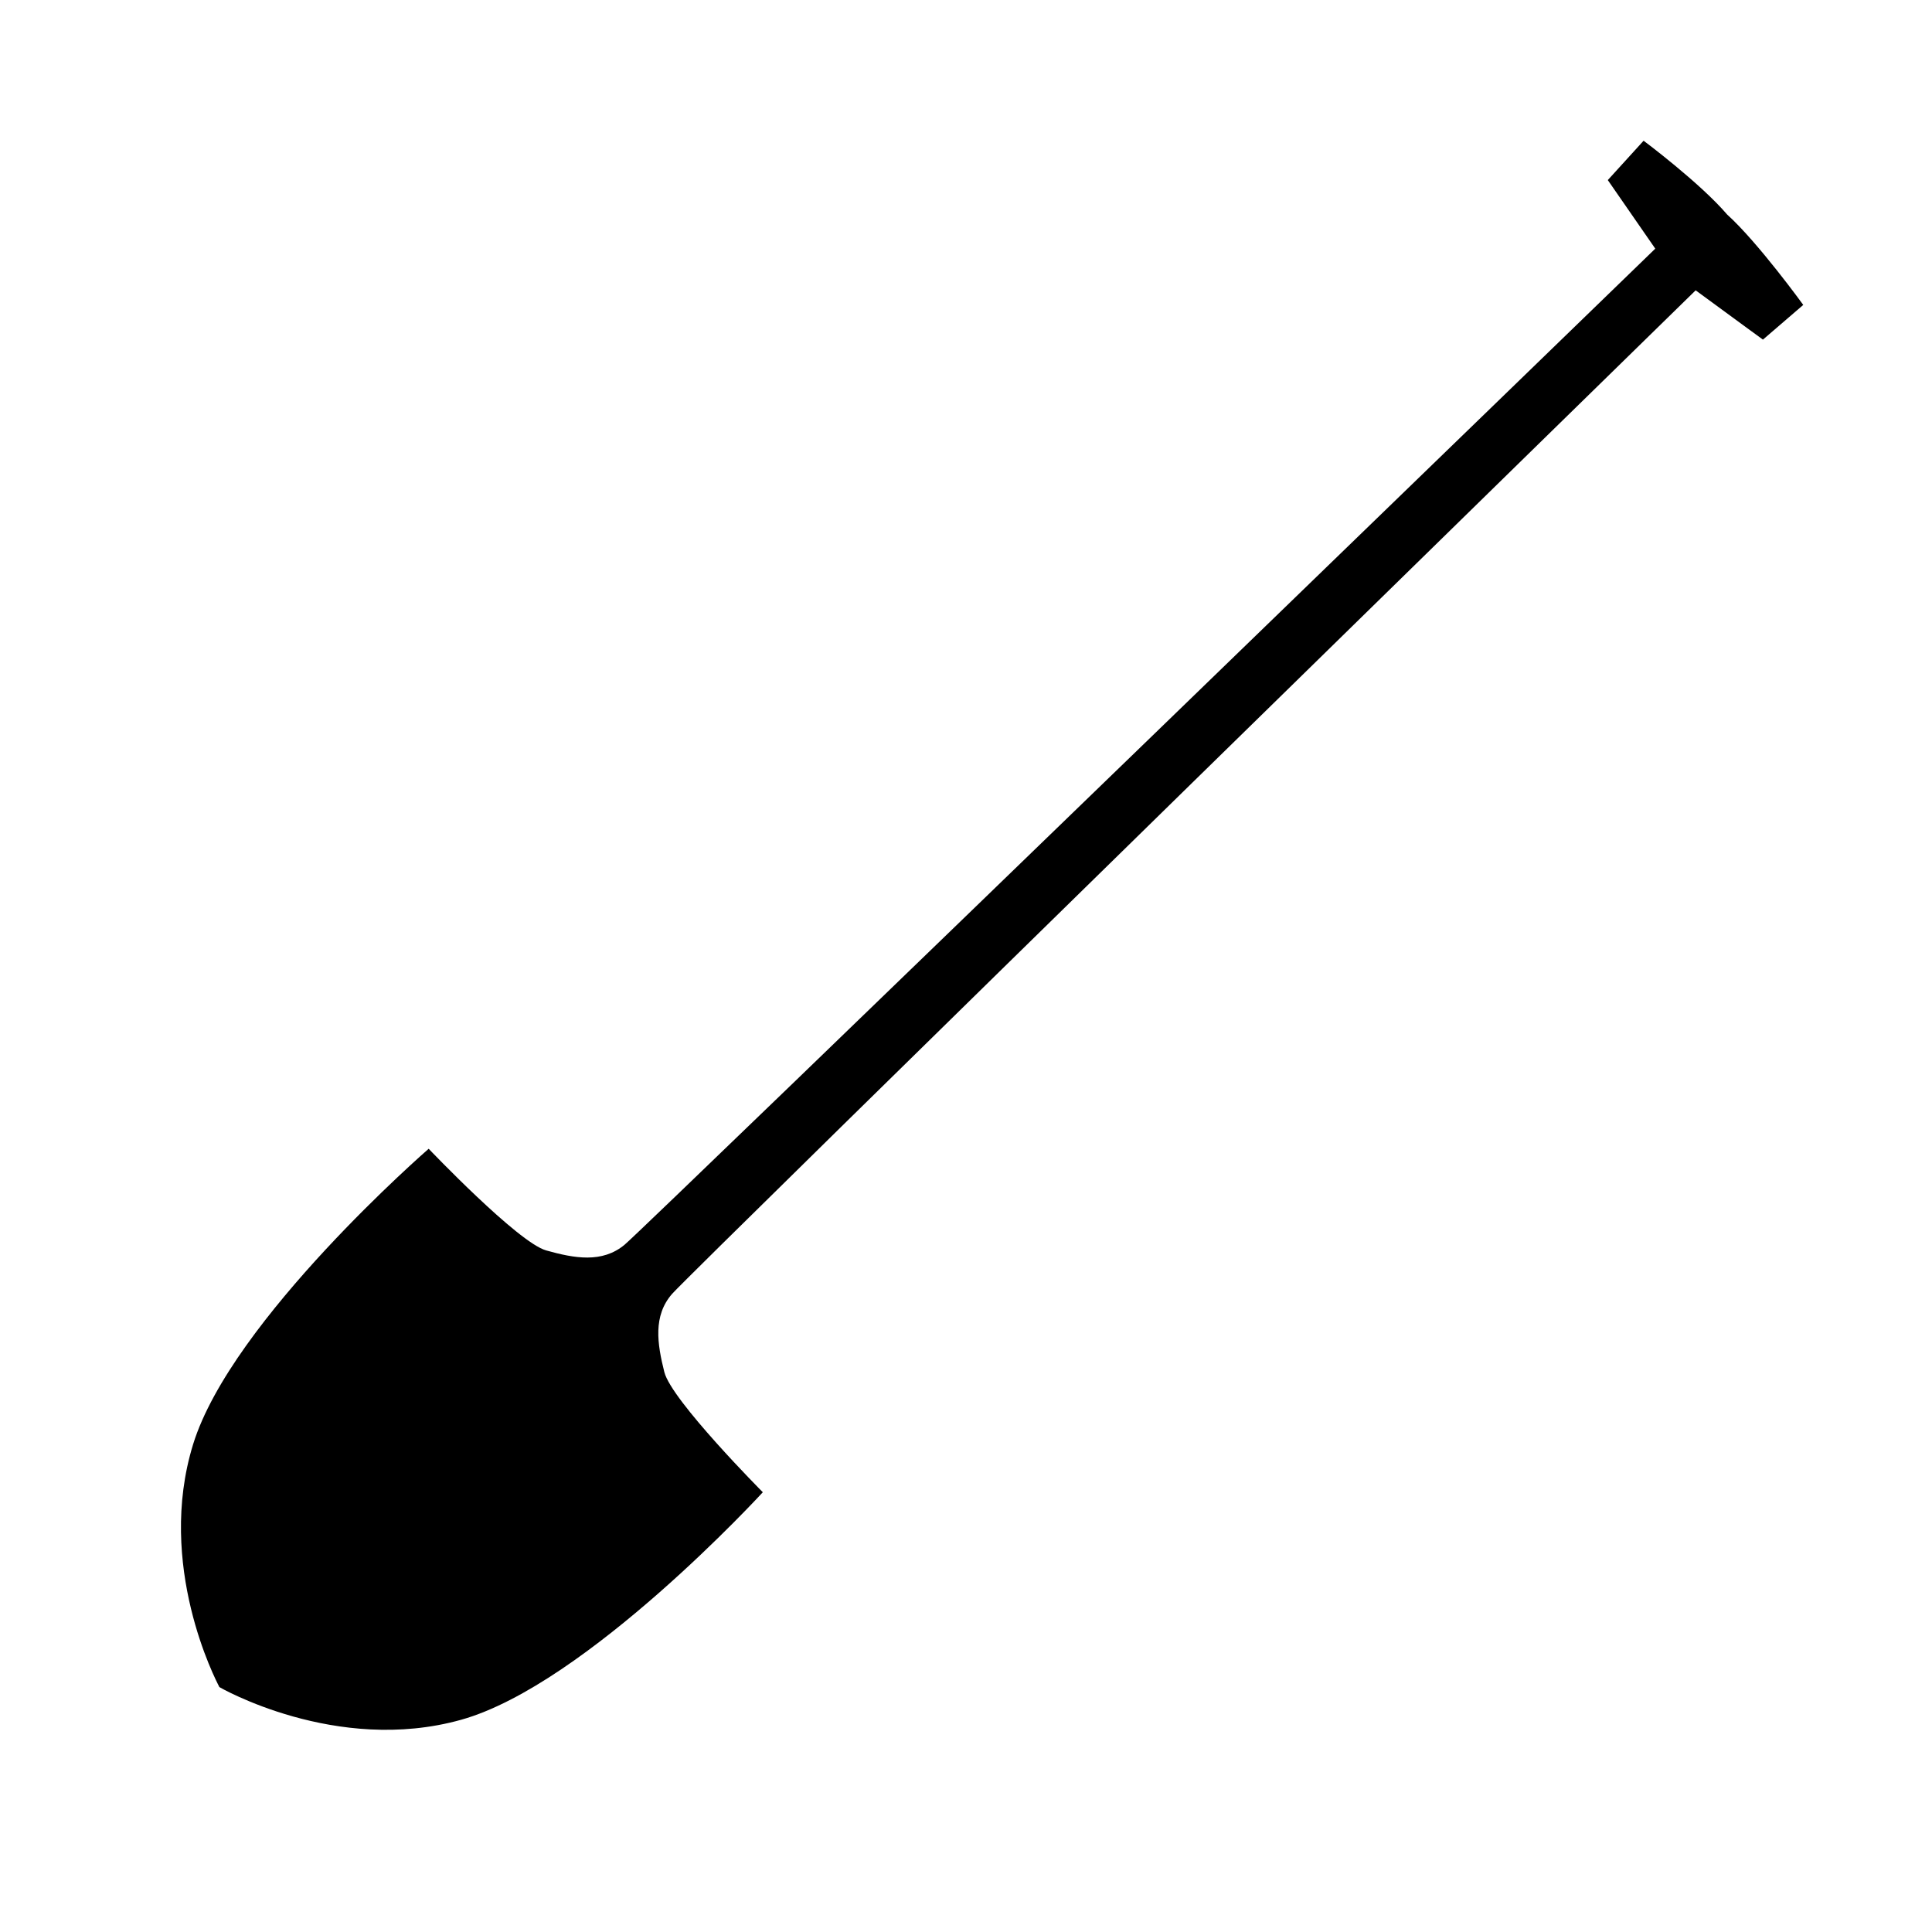 <?xml version="1.0" encoding="UTF-8"?>
<!-- Uploaded to: SVG Repo, www.svgrepo.com, Generator: SVG Repo Mixer Tools -->
<svg fill="#000000" width="800px" height="800px" version="1.1" viewBox="144 144 512 512" xmlns="http://www.w3.org/2000/svg">
 <path d="m601.7 200.84c-7.18-8.387-22.129-19.547-22.129-19.547l-9.488 10.43 12.582 18.172s-267.16 258.96-273.12 263.95c-5.969 4.988-13.355 3.617-20.812 1.527-7.457-2.086-31.129-26.938-31.129-26.938s-52.246 45.363-62.422 78.297c-9.895 32.023 6.035 62.609 6.922 64.281-0.02 0.016-0.039 0.047-0.039 0.047s30.945 17.984 64.145 8.695c33.191-9.289 79.945-60.297 79.945-60.297s-24.207-24.328-26.098-31.84c-1.883-7.512-3.047-14.93 2.09-20.766 5.144-5.836 271.22-265.91 271.22-265.91l17.824 13.062 10.691-9.199s-11.98-16.559-20.176-23.961z"/>
</svg>